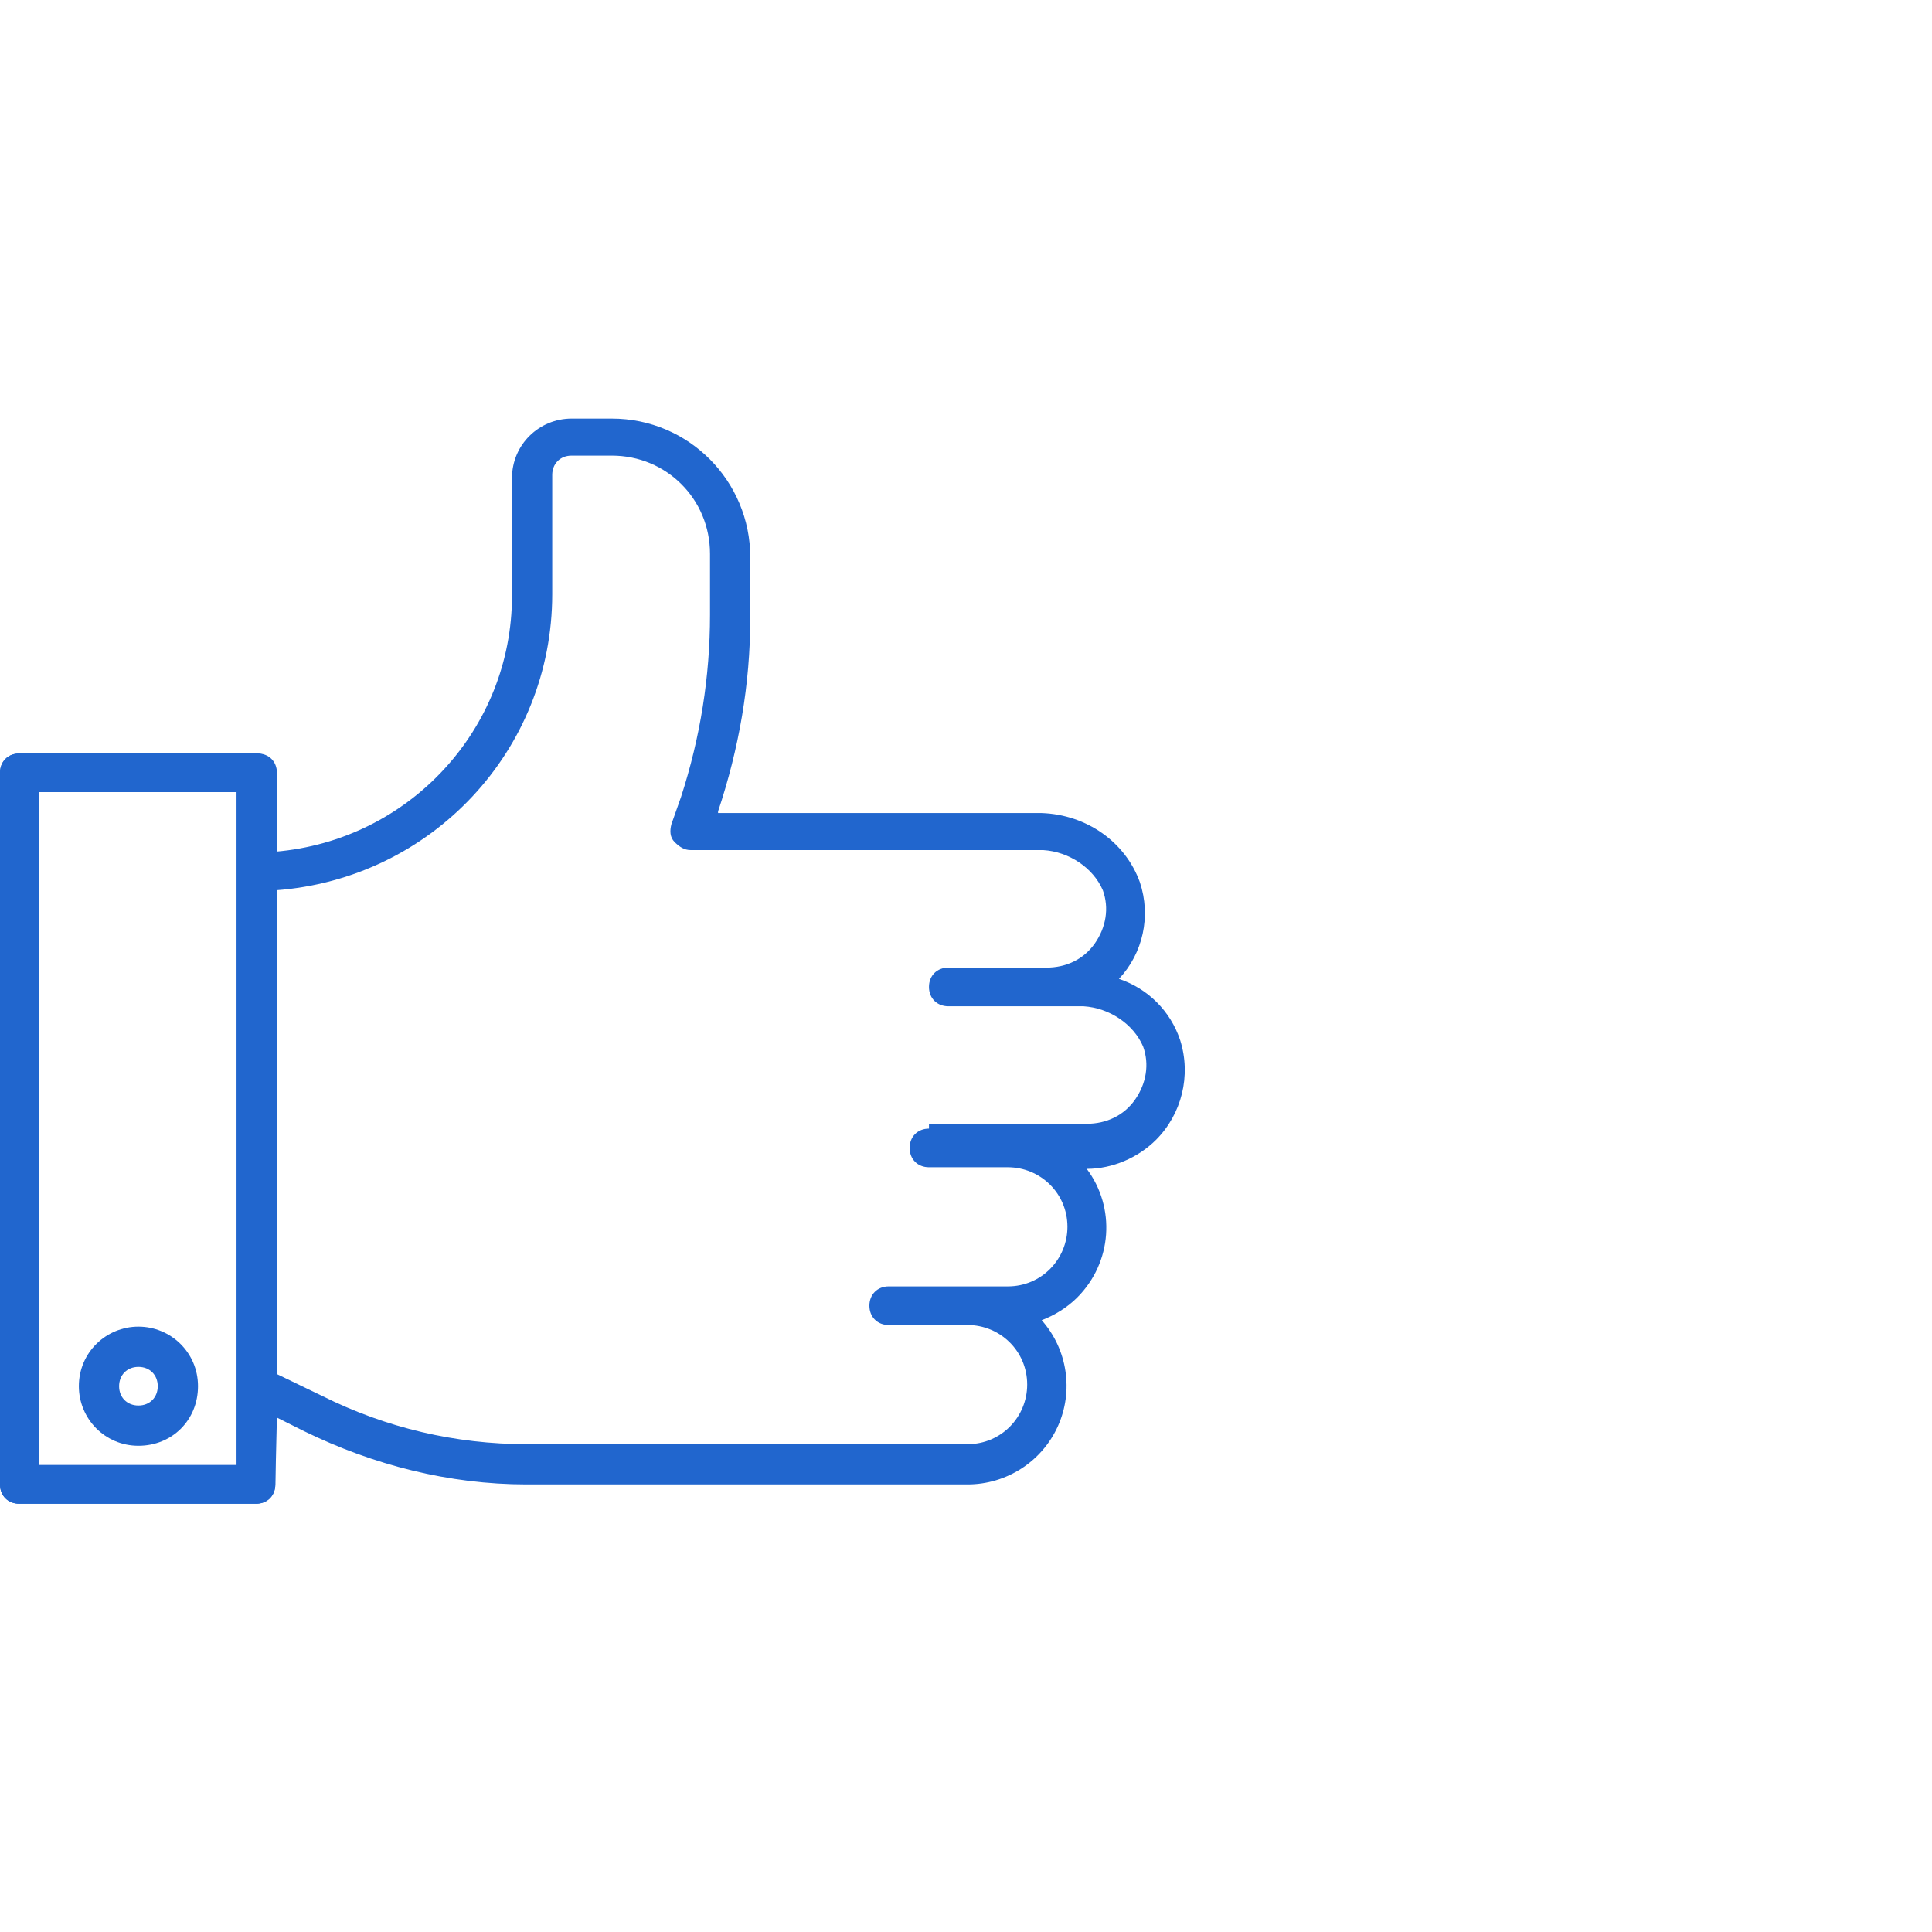 <svg width="120" height="120" viewBox="0 0 120 120" fill="none" xmlns="http://www.w3.org/2000/svg">
<path d="M8.598 82.4C6.598 82.4 4.898 84 4.898 86.1C4.898 88.1 6.498 89.8 8.598 89.8C10.698 89.8 12.298 88.2 12.298 86.1C12.298 84 10.598 82.4 8.598 82.4ZM8.598 87.3C7.898 87.3 7.398 86.8 7.398 86.1C7.398 85.4 7.898 84.9 8.598 84.9C9.298 84.9 9.798 85.4 9.798 86.1C9.798 86.8 9.298 87.3 8.598 87.3Z" fill="#2166CE"/>
<path d="M71.8 70.8C73.4 69.2 74 66.8 73.3 64.6C72.7 62.8 71.3 61.4 69.5 60.8C71 59.2 71.5 56.9 70.8 54.8C69.9 52.3 67.5 50.6 64.7 50.5H44.6V50.4C45.9 46.5 46.6 42.5 46.6 38.4V34.6C46.6 29.9 42.8 26 38 26H35.5C33.5 26 31.8 27.6 31.8 29.7V37C31.8 45.3 25.4 52.2 17.1 52.9V48C17.1 47.3 16.6 46.8 15.9 46.8H1.2C0.5 46.8 0 47.3 0 48V92.2C0 92.9 0.5 93.4 1.2 93.4H15.9C16.6 93.4 17.1 92.9 17.1 92.2V88L18.9 88.9C23.2 91 27.9 92.2 32.7 92.2H60.1C62.5 92.2 64.7 90.8 65.7 88.6C66.7 86.4 66.3 83.8 64.7 82C65.5 81.7 66.3 81.2 66.9 80.6C69.1 78.4 69.3 75 67.5 72.6C69.1 72.6 70.7 71.9 71.8 70.8ZM14.7 91H2.4V49.2H14.7V91ZM57.7 70.1C57 70.1 56.5 70.6 56.5 71.3C56.5 72 57 72.5 57.7 72.5H62.6C64.6 72.5 66.3 74.1 66.3 76.2C66.3 78.2 64.7 79.9 62.6 79.9H55.2C54.5 79.9 54 80.4 54 81.1C54 81.8 54.5 82.3 55.2 82.3H60.1C62.1 82.3 63.8 83.9 63.8 86C63.8 88 62.2 89.7 60.1 89.7H32.7C28.3 89.7 24 88.7 20 86.7L17.1 85.3V55.3C26.8 54.6 34.3 46.6 34.3 36.9V29.5C34.3 28.8 34.8 28.3 35.5 28.3H38C41.4 28.3 44.1 31 44.1 34.4V38.2C44.1 42 43.5 45.8 42.3 49.5L41.7 51.2C41.6 51.6 41.6 52 41.9 52.3C42.2 52.6 42.5 52.8 42.9 52.8H64.8C66.4 52.9 67.9 53.9 68.5 55.3C68.9 56.4 68.7 57.6 68 58.6C67.3 59.6 66.2 60.1 65 60.1H58.9C58.2 60.1 57.7 60.6 57.7 61.3C57.7 62 58.2 62.5 58.9 62.5H67.3C68.9 62.6 70.4 63.6 71 65C71.4 66.1 71.2 67.3 70.5 68.3C69.8 69.3 68.7 69.8 67.5 69.8H57.7V70.1Z" fill="#2166CE"/>
<path d="M17.2 88V85.3V55.3V52.8V48C17.2 47.3 16.7 46.8 16 46.8H1.2C0.5 46.8 0 47.3 0 48V92.2C0 92.9 0.5 93.4 1.2 93.4H15.9C16.6 93.4 17.1 92.9 17.1 92.2L17.2 88ZM14.7 91H2.4V49.2H14.7V91Z" fill="#2166CE"/>
</svg>
